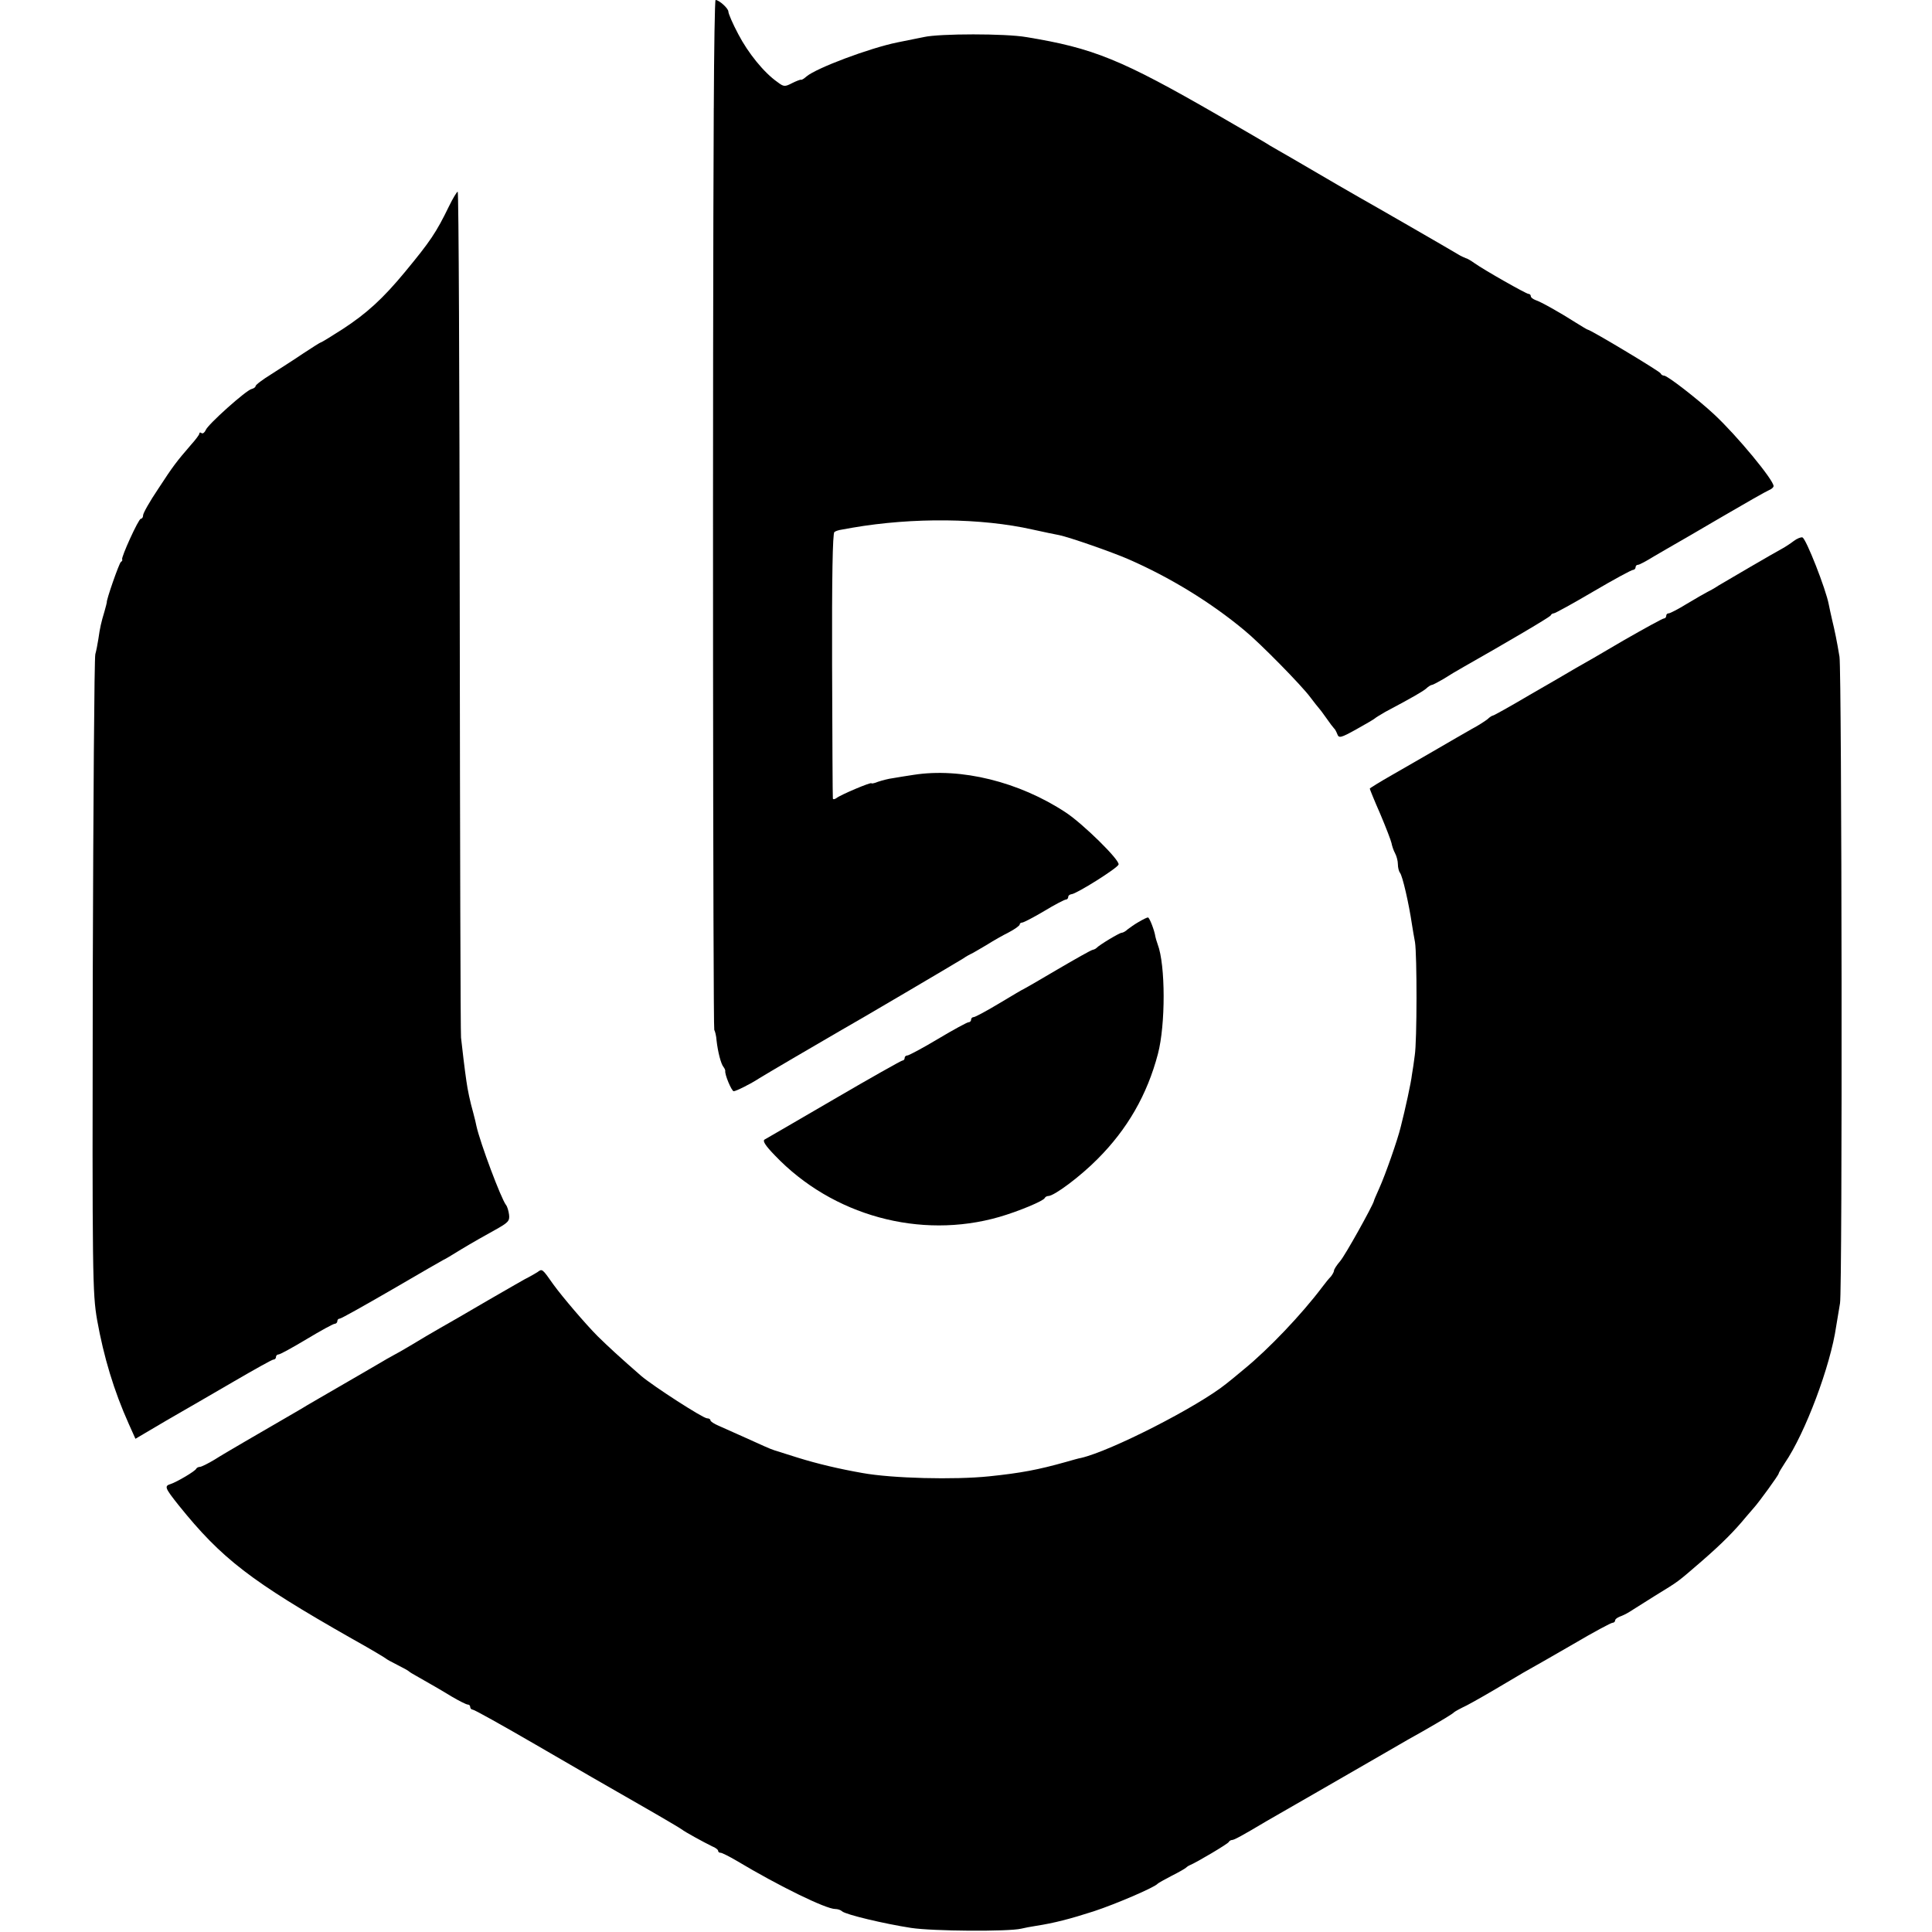 <?xml version="1.0" standalone="no"?>
<!DOCTYPE svg PUBLIC "-//W3C//DTD SVG 20010904//EN"
 "http://www.w3.org/TR/2001/REC-SVG-20010904/DTD/svg10.dtd">
<svg version="1.0" xmlns="http://www.w3.org/2000/svg"
 width="756pt" height="756pt" viewBox="0 0 756 756"
 preserveAspectRatio="xMidYMid meet">
<g transform="translate(0,756) scale(0.1,-0.1)"
fill="#000000" stroke="none">
<path d="M2793 7137 c-5 -944 -3 -3598 2 -3607 3 -5 8 -24 9 -42 5 -44 17 -91
27 -103 4 -5 7 -12 7 -15 -3 -14 25 -80 33 -80 9 0 67 29 99 50 17 11 254 150
315 185 61 34 468 274 485 285 8 6 24 15 35 20 11 6 38 22 60 35 22 14 59 35
83 47 23 12 42 26 42 30 0 4 4 8 10 8 5 0 44 20 86 45 41 25 80 45 85 45 5 0
9 5 9 10 0 6 6 10 13 11 19 1 180 102 184 116 6 17 -141 161 -207 204 -182
120 -410 176 -595 147 -27 -4 -64 -10 -81 -13 -17 -2 -43 -9 -58 -14 -14 -6
-26 -8 -26 -6 0 6 -121 -45 -137 -58 -7 -5 -14 -6 -14 -1 -1 5 -2 240 -3 522
-1 338 2 516 9 520 5 4 15 7 20 8 6 1 28 5 50 9 238 41 505 38 705 -7 25 -5
54 -12 65 -14 11 -2 29 -6 40 -8 42 -9 203 -65 270 -94 163 -71 323 -169 455
-279 61 -50 223 -215 257 -261 15 -20 30 -39 33 -42 3 -3 17 -21 30 -40 13
-19 27 -37 30 -40 4 -3 9 -13 13 -23 6 -16 13 -15 74 19 38 21 70 40 73 43 3
3 21 14 40 25 109 58 147 80 161 92 8 8 19 14 22 14 4 0 24 11 45 23 20 13 57
35 82 49 164 93 336 194 338 200 2 5 8 8 12 8 5 0 74 38 154 85 80 47 150 85
156 85 5 0 10 5 10 10 0 6 4 10 10 10 5 0 33 15 62 33 30 17 66 39 81 47 15 8
100 58 189 110 89 52 170 98 180 102 10 4 18 11 18 16 0 24 -143 197 -232 280
-62 58 -183 152 -196 152 -6 0 -12 4 -14 9 -3 8 -275 171 -285 171 -2 0 -22
12 -46 27 -61 39 -139 83 -159 89 -10 4 -18 10 -18 15 0 5 -4 9 -9 9 -9 0
-173 93 -211 120 -14 10 -29 19 -35 20 -5 2 -19 8 -30 15 -26 16 -340 197
-385 222 -19 11 -57 33 -85 49 -99 58 -111 65 -180 105 -38 22 -77 44 -85 49
-8 6 -98 58 -200 117 -383 221 -492 265 -755 308 -80 14 -338 14 -400 0 -16
-3 -63 -13 -104 -21 -108 -22 -316 -100 -355 -133 -10 -9 -20 -15 -22 -13 -2
1 -18 -5 -34 -13 -29 -15 -33 -15 -58 4 -53 37 -115 114 -153 187 -22 41 -39
81 -39 89 0 12 -36 45 -50 45 -3 0 -6 -190 -7 -423z"/>
<path d="M1757 6753 c-50 -103 -73 -137 -173 -258 -86 -104 -150 -162 -242
-222 -45 -29 -84 -53 -87 -53 -2 0 -32 -19 -67 -42 -35 -24 -92 -60 -126 -82
-34 -21 -62 -42 -62 -47 0 -4 -7 -9 -15 -11 -21 -4 -173 -140 -180 -161 -4 -9
-11 -15 -16 -12 -5 4 -9 3 -9 -2 0 -4 -15 -24 -33 -44 -56 -65 -68 -80 -128
-172 -33 -49 -59 -95 -59 -103 0 -8 -4 -14 -9 -14 -9 0 -78 -152 -73 -159 2
-2 0 -7 -5 -10 -7 -5 -58 -151 -55 -158 0 -2 -4 -17 -9 -35 -13 -43 -18 -65
-24 -108 -3 -19 -8 -46 -12 -60 -4 -14 -8 -581 -10 -1260 -2 -1179 -1 -1240
17 -1345 26 -145 66 -278 124 -407 l26 -58 122 72 c68 39 187 108 266 154 79
46 147 84 152 84 6 0 10 5 10 10 0 6 5 10 10 10 6 0 55 27 110 60 55 33 104
60 110 60 5 0 10 5 10 10 0 6 4 10 9 10 6 0 98 52 207 115 108 63 198 115 199
115 2 0 34 19 71 42 38 23 96 56 129 74 54 30 60 36 57 61 -2 15 -7 32 -12 38
-19 24 -101 242 -116 310 -1 6 -6 28 -12 50 -13 46 -22 89 -27 125 -6 40 -17
132 -21 170 -2 19 -4 772 -5 1673 -1 900 -4 1637 -8 1637 -3 0 -19 -26 -34
-57z"/>
<path d="M7019 5443 c-13 -10 -33 -23 -44 -29 -37 -20 -220 -127 -250 -145
-16 -11 -37 -22 -45 -26 -8 -4 -43 -24 -78 -45 -34 -21 -67 -38 -72 -38 -6 0
-10 -4 -10 -10 0 -5 -4 -10 -9 -10 -5 0 -76 -39 -158 -86 -81 -48 -166 -97
-188 -109 -22 -13 -102 -60 -179 -104 -76 -45 -141 -81 -144 -81 -3 0 -13 -6
-21 -14 -9 -7 -36 -25 -61 -38 -25 -14 -85 -49 -135 -78 -49 -28 -129 -75
-177 -102 -49 -28 -88 -52 -88 -54 0 -2 18 -47 41 -99 22 -52 42 -104 44 -114
2 -11 8 -29 14 -40 6 -11 11 -30 11 -43 0 -13 4 -28 8 -33 10 -11 35 -121 47
-202 3 -18 8 -50 12 -70 8 -51 8 -387 -1 -443 -3 -25 -8 -58 -11 -75 -3 -29
-26 -135 -44 -205 -12 -50 -60 -187 -84 -240 -11 -25 -21 -47 -21 -50 -5 -19
-112 -212 -132 -235 -13 -15 -24 -32 -24 -37 0 -5 -6 -15 -12 -23 -7 -7 -22
-25 -33 -40 -82 -109 -211 -244 -305 -321 -19 -16 -40 -33 -47 -39 -7 -5 -18
-15 -25 -20 -112 -90 -451 -263 -568 -290 -8 -1 -35 -9 -60 -16 -107 -30 -174
-43 -300 -56 -136 -14 -379 -8 -495 13 -91 16 -176 36 -253 60 -48 15 -89 28
-92 29 -14 4 -51 21 -115 50 -38 17 -85 38 -103 46 -17 7 -32 17 -32 21 0 5
-6 8 -13 8 -16 0 -211 126 -258 166 -85 74 -127 113 -170 155 -47 47 -139 155
-173 202 -45 64 -44 63 -63 49 -10 -6 -25 -15 -33 -19 -8 -3 -80 -45 -160 -91
-80 -47 -165 -96 -190 -110 -25 -14 -72 -42 -105 -62 -33 -20 -67 -39 -75 -43
-8 -4 -36 -20 -61 -35 -25 -15 -95 -55 -155 -90 -60 -35 -116 -67 -124 -72
-14 -9 -42 -25 -240 -140 -41 -24 -96 -56 -121 -72 -25 -15 -51 -28 -57 -28
-5 0 -12 -3 -14 -7 -4 -10 -76 -52 -100 -60 -26 -8 -23 -15 31 -83 168 -209
282 -297 676 -521 72 -40 132 -76 135 -79 3 -3 23 -14 45 -25 22 -11 42 -22
45 -25 3 -3 16 -11 29 -18 61 -35 90 -51 139 -81 29 -17 57 -31 62 -31 6 0 10
-4 10 -10 0 -5 5 -10 10 -10 6 0 117 -62 248 -138 130 -76 311 -180 402 -232
91 -52 167 -97 170 -100 6 -6 84 -49 117 -65 13 -5 23 -13 23 -17 0 -5 4 -8
10 -8 5 0 33 -14 62 -31 167 -100 350 -189 386 -189 10 0 22 -4 27 -9 14 -13
166 -49 270 -65 85 -13 380 -15 431 -3 12 3 38 8 58 11 71 11 133 27 226 57
88 29 239 94 250 108 3 3 28 17 55 31 28 14 52 28 55 31 3 3 10 8 15 10 27 11
150 84 153 91 2 4 8 8 13 8 8 0 38 16 137 75 10 6 99 57 200 115 100 58 224
129 274 158 51 30 111 64 133 76 77 44 120 70 125 76 3 3 25 15 50 27 25 13
90 50 145 83 55 33 107 63 115 67 7 4 78 44 157 90 78 46 147 83 153 83 5 0
10 4 10 9 0 5 8 11 18 15 9 3 26 11 37 18 11 7 56 35 100 63 99 61 84 50 185
137 77 67 126 116 172 172 10 12 24 28 31 36 20 22 97 128 97 134 0 3 11 21
24 41 80 117 179 381 201 535 4 25 11 65 15 90 10 49 7 2472 -2 2530 -10 61
-19 104 -29 145 -5 22 -11 49 -13 60 -11 59 -89 258 -103 262 -5 2 -21 -4 -34
-14z"/>
<path d="M4455 3952 c-16 -9 -35 -23 -43 -29 -7 -7 -18 -13 -23 -13 -8 0 -87
-47 -99 -60 -3 -3 -10 -6 -15 -7 -6 -1 -68 -36 -138 -77 -71 -42 -130 -76
-131 -76 -2 0 -44 -25 -94 -55 -50 -30 -96 -55 -102 -55 -5 0 -10 -4 -10 -10
0 -5 -4 -10 -10 -10 -5 0 -59 -29 -119 -65 -60 -36 -115 -65 -120 -65 -6 0
-11 -4 -11 -10 0 -5 -4 -10 -9 -10 -4 0 -125 -68 -267 -151 -142 -83 -265
-154 -272 -158 -9 -5 3 -24 40 -62 225 -236 569 -330 878 -241 76 22 174 63
178 74 2 4 8 8 14 8 23 0 126 77 193 145 116 116 194 251 236 411 30 114 30
348 -1 429 -4 11 -8 25 -9 30 -3 23 -23 75 -29 75 -4 0 -20 -8 -37 -18z"/>
</g>
</svg>
